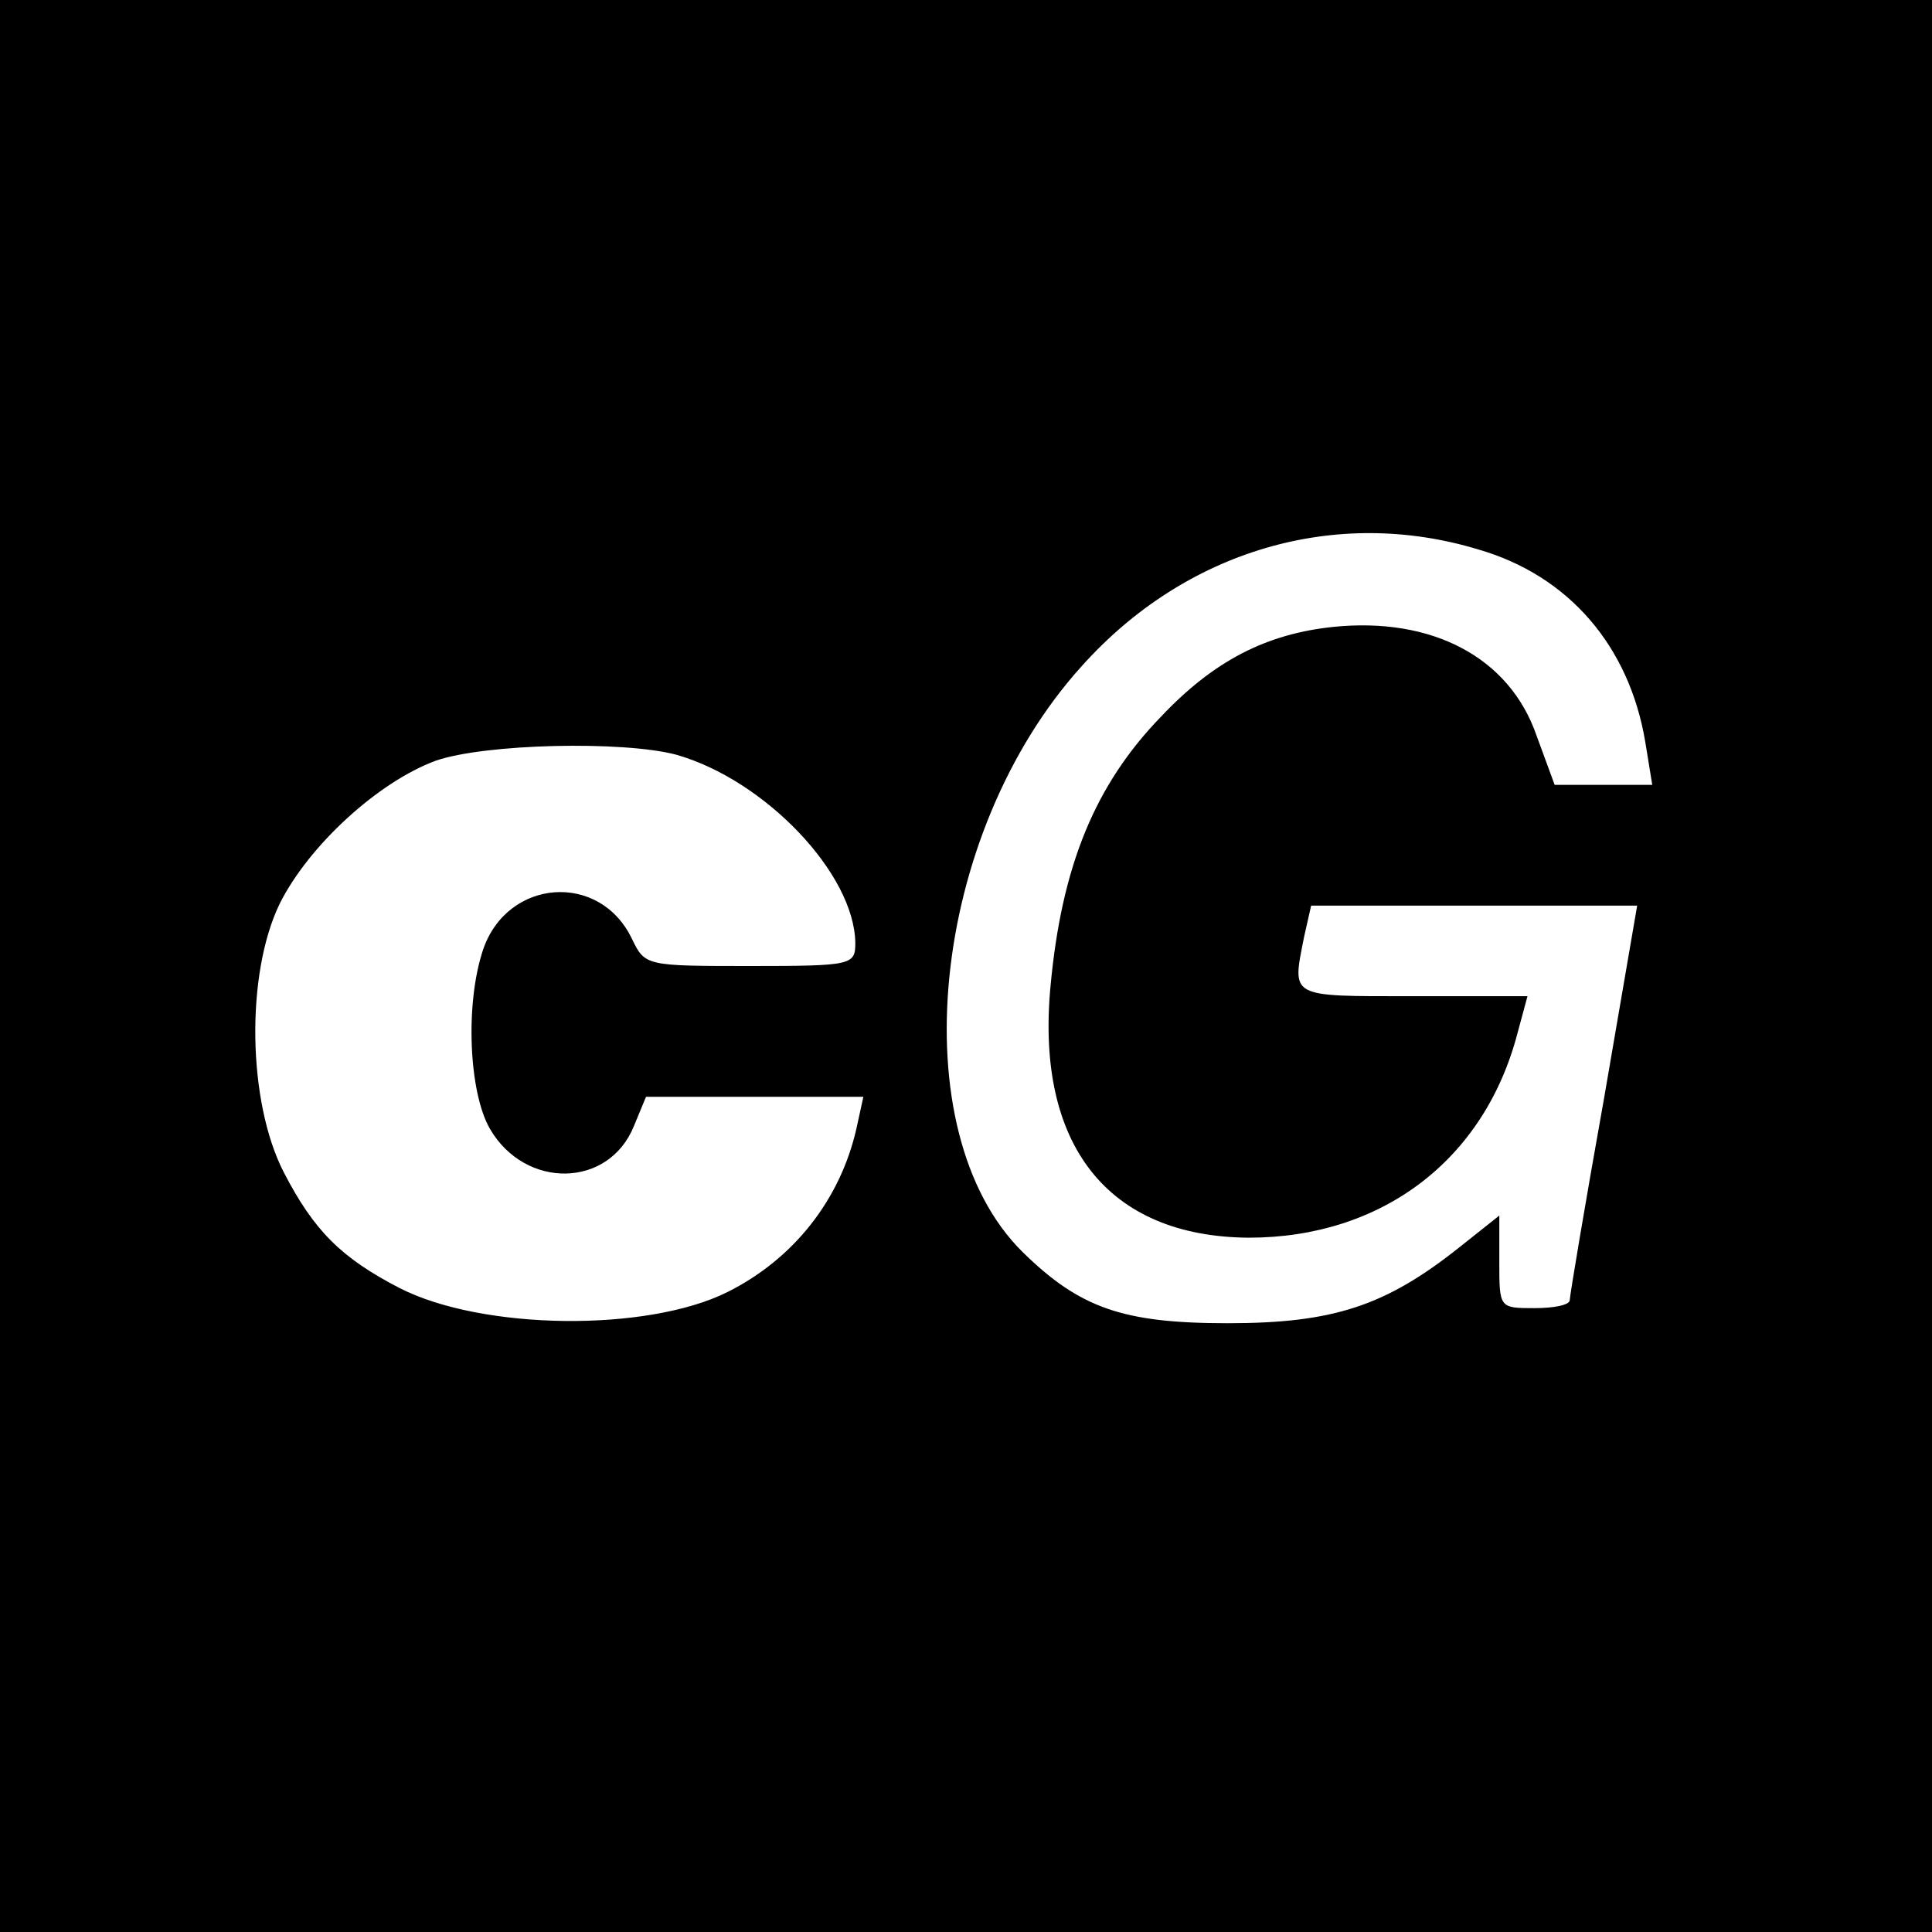 <?xml version="1.0" standalone="no"?>
<!DOCTYPE svg PUBLIC "-//W3C//DTD SVG 20010904//EN"
 "http://www.w3.org/TR/2001/REC-SVG-20010904/DTD/svg10.dtd">
<svg version="1.0" xmlns="http://www.w3.org/2000/svg"
 width="192pt" height="192pt" viewBox="0 0 192 192"
 preserveAspectRatio="xMidYMid meet">
<g transform="translate(0,192) scale(0.1,-0.1)"
fill="#000000" stroke="none">
<path d="M0 960 l0 -960 960 0 960 0 0 960 0 960 -960 0 -960 0 0 -960z m1469
414 c90 -26 150 -96 166 -191 l7 -43 -49 0 -48 0 -18 49 c-27 78 -104 118
-202 108 -67 -7 -119 -34 -171 -89 -66 -68 -99 -149 -110 -268 -15 -158 57
-249 197 -250 132 0 234 77 267 203 l10 37 -114 0 c-124 0 -120 -2 -108 59 l7
31 162 0 162 0 -33 -192 c-19 -106 -34 -196 -34 -200 0 -5 -16 -8 -35 -8 -35
0 -35 0 -35 46 l0 46 -39 -31 c-74 -59 -126 -76 -231 -76 -104 0 -147 15 -204
71 -121 120 -92 415 59 582 103 115 252 159 394 116z m-797 -204 c88 -25 177
-118 178 -187 0 -22 -3 -23 -104 -23 -104 0 -105 0 -118 27 -32 67 -124 60
-148 -11 -18 -54 -14 -142 7 -178 35 -60 118 -59 143 3 l12 29 108 0 108 0 -7
-32 c-16 -70 -62 -129 -128 -162 -80 -40 -244 -38 -326 4 -58 30 -85 57 -115
115 -36 70 -38 197 -4 267 29 58 98 121 155 142 49 17 186 20 239 6z"/>
</g>
</svg>
